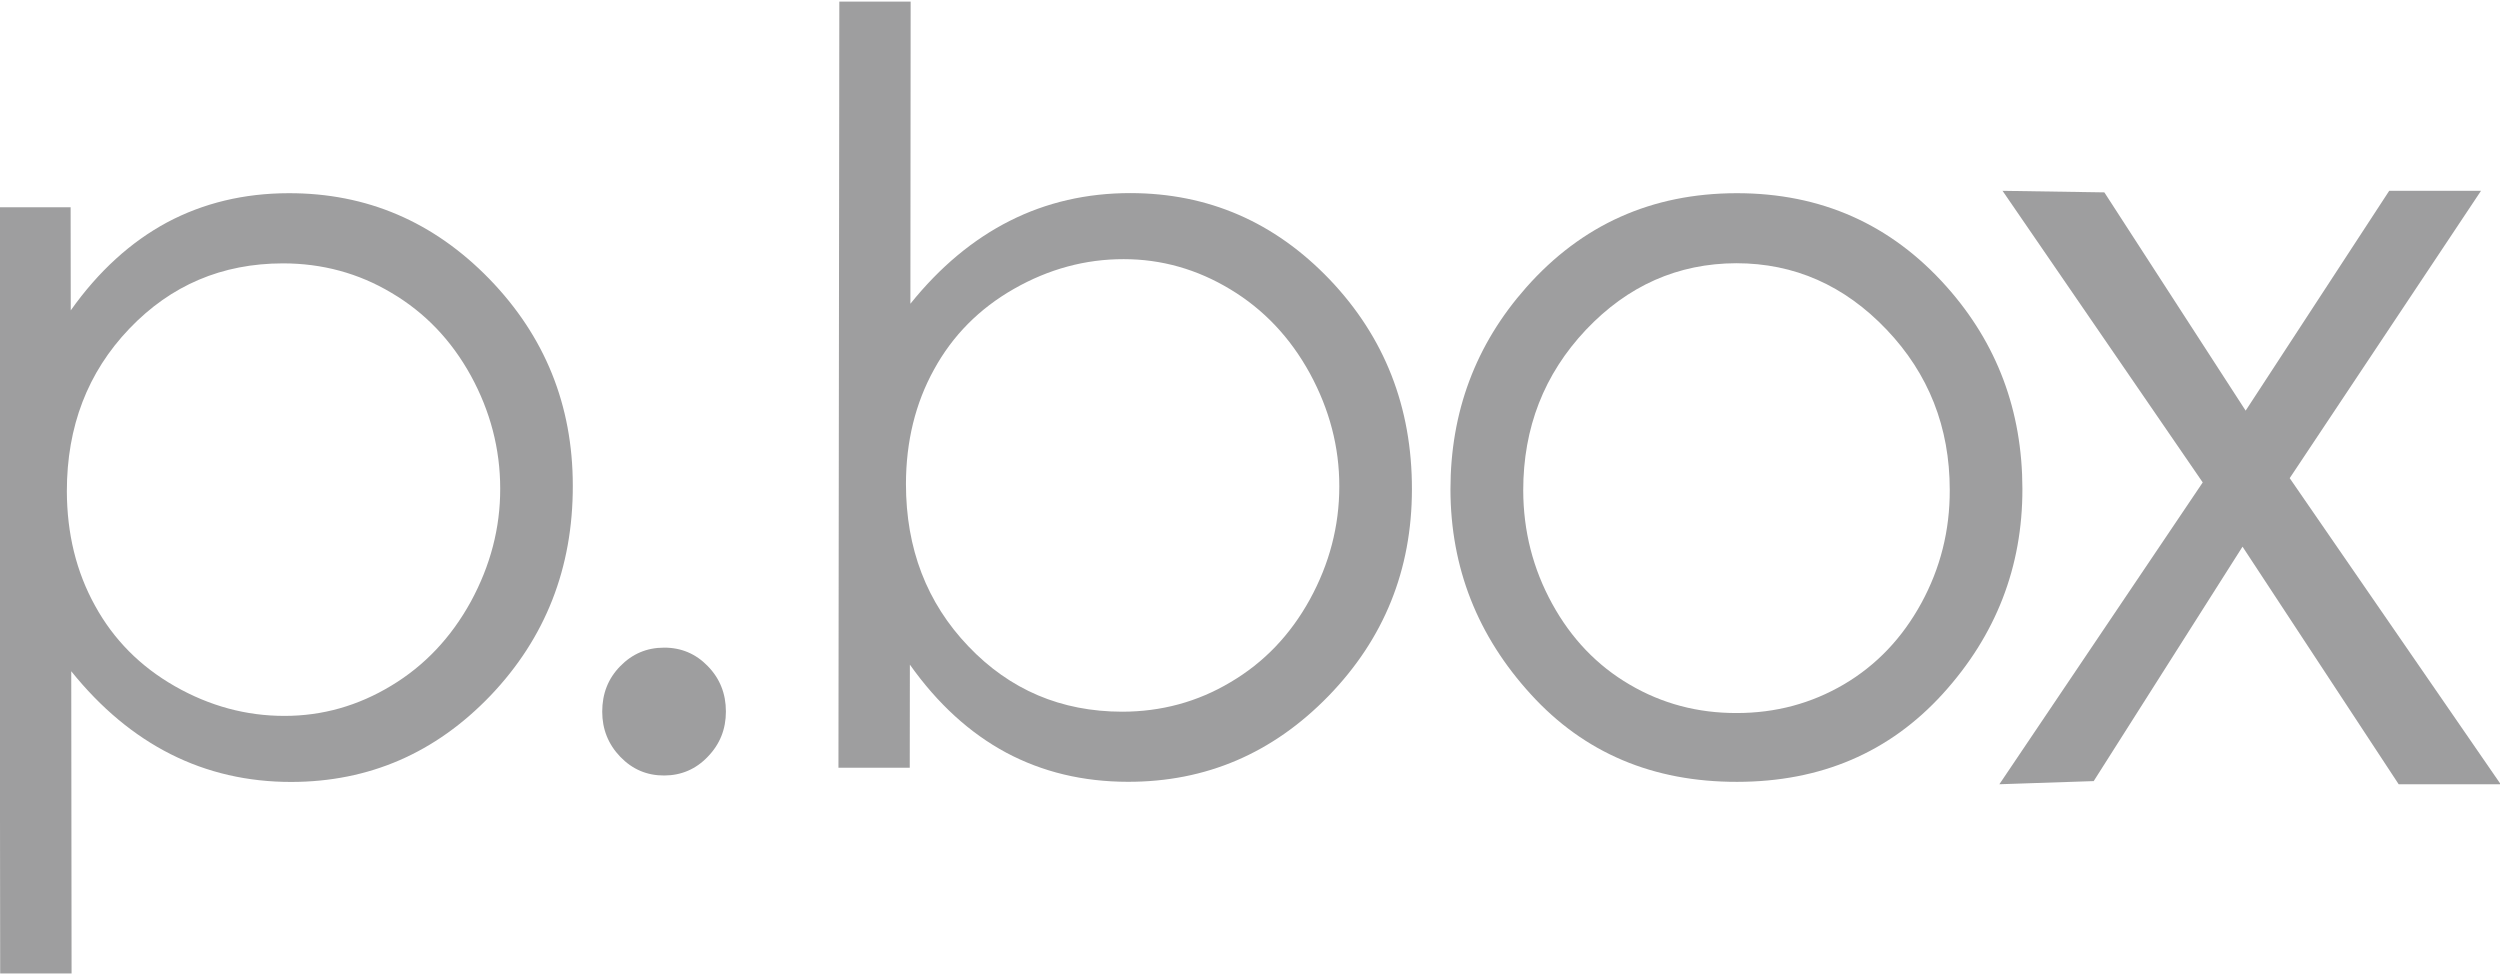 <?xml version="1.0" encoding="utf-8"?>
<!-- Generator: Adobe Illustrator 16.0.4, SVG Export Plug-In . SVG Version: 6.00 Build 0)  -->
<!DOCTYPE svg PUBLIC "-//W3C//DTD SVG 1.1//EN" "http://www.w3.org/Graphics/SVG/1.1/DTD/svg11.dtd">
<svg version="1.1" id="レイヤー_1" xmlns="http://www.w3.org/2000/svg" xmlns:xlink="http://www.w3.org/1999/xlink" x="0px"
	 y="0px" width="100px" height="39px" viewBox="0 0 100 39" enable-background="new 0 0 100 39" xml:space="preserve">
<g>
	<path fill="#9E9E9F" d="M-0.027,8.291h2.852l0.005,4.124c1.112-1.569,2.403-2.739,3.852-3.519c1.458-0.776,3.076-1.165,4.867-1.168
		c3.124-0.005,5.797,1.141,8.023,3.428c2.224,2.293,3.339,5.046,3.34,8.271c0.006,3.291-1.093,6.089-3.288,8.393
		c-2.203,2.3-4.857,3.452-7.967,3.458c-1.748,0.002-3.36-0.37-4.828-1.11c-1.465-0.738-2.795-1.845-3.979-3.318l0.013,12.089H0.007
		L-0.027,8.291z M11.319,10.535c-2.438,0.002-4.486,0.873-6.149,2.616c-1.664,1.743-2.496,3.908-2.496,6.497
		c0.005,1.698,0.376,3.224,1.126,4.577c0.742,1.355,1.807,2.432,3.197,3.225c1.385,0.79,2.85,1.188,4.386,1.186
		c1.514,0,2.94-0.404,4.267-1.208c1.334-0.802,2.393-1.925,3.184-3.364c0.781-1.438,1.179-2.945,1.174-4.52
		c0-1.59-0.396-3.095-1.174-4.518c-0.786-1.427-1.844-2.527-3.176-3.312C14.337,10.925,12.886,10.535,11.319,10.535z"/>
	<path fill="#9E9E9F" d="M33.573,0.063l2.853,0.002l-0.01,12.085c1.184-1.473,2.513-2.579,3.978-3.317
		c1.466-0.74,3.08-1.111,4.828-1.109c3.11,0.005,5.765,1.157,7.966,3.457c2.195,2.303,3.295,5.102,3.289,8.393
		c-0.002,3.224-1.115,5.978-3.34,8.269c-2.227,2.288-4.9,3.435-8.023,3.429c-1.792-0.002-3.411-0.39-4.868-1.167
		c-1.449-0.779-2.738-1.949-3.851-3.52l-0.005,4.125h-2.852L33.573,0.063z M49.222,27.287c1.331-0.784,2.389-1.885,3.174-3.312
		c0.779-1.422,1.176-2.928,1.176-4.518c0.004-1.575-0.395-3.082-1.176-4.52c-0.789-1.439-1.85-2.561-3.182-3.363
		c-1.329-0.804-2.753-1.208-4.267-1.208c-1.536-0.002-3.001,0.397-4.387,1.187c-1.39,0.792-2.455,1.869-3.197,3.224
		c-0.749,1.353-1.121,2.879-1.125,4.578c0,2.59,0.832,4.754,2.496,6.496c1.663,1.744,3.711,2.613,6.149,2.617
		C46.452,28.467,47.902,28.076,49.222,27.287z"/>
	<path fill="#9E9E9F" d="M69.459,7.728c3.377-0.005,6.18,1.24,8.402,3.736c2.025,2.274,3.031,4.968,3.035,8.085
		c0.006,3.127-1.057,5.862-3.186,8.206c-2.135,2.344-4.875,3.517-8.225,3.519c-3.365,0.006-6.117-1.158-8.248-3.498
		c-2.139-2.34-3.213-5.07-3.219-8.2c0-3.101,1.008-5.792,3.023-8.07C63.264,8.989,66.068,7.733,69.459,7.728z M69.449,10.529
		c-2.332,0.008-4.336,0.894-6.012,2.664c-1.674,1.776-2.508,3.916-2.508,6.424c0.004,1.625,0.389,3.132,1.156,4.529
		c0.766,1.398,1.803,2.479,3.1,3.237c1.301,0.765,2.729,1.142,4.285,1.138c1.561,0,2.986-0.384,4.285-1.146
		c1.299-0.765,2.332-1.848,3.098-3.249c0.762-1.397,1.143-2.906,1.137-4.53c0-2.507-0.846-4.649-2.529-6.415
		C73.775,11.413,71.773,10.529,69.449,10.529z"/>
	<path fill="#9E9E9F" d="M26.561,25.906c0.682-0.004,1.271,0.243,1.749,0.738c0.485,0.496,0.726,1.101,0.726,1.816
		c0,0.701-0.235,1.304-0.723,1.807c-0.477,0.502-1.064,0.751-1.744,0.753c-0.689,0.003-1.273-0.245-1.757-0.747
		c-0.482-0.502-0.723-1.105-0.723-1.807c0-0.717,0.235-1.323,0.718-1.816C25.292,26.152,25.875,25.906,26.561,25.906z"/>
	<polygon fill="#9E9E9F" points="100.027,31.37 91.588,19.126 99.24,7.633 95.568,7.633 89.826,16.426 84.174,7.695 80.102,7.633 
		88.109,19.297 79.975,31.37 83.748,31.244 89.701,21.867 95.947,31.37 	"/>
</g>
<g>
</g>
<g>
</g>
<g>
</g>
<g>
</g>
<g>
</g>
<g>
</g>
<g>
</g>
<g>
</g>
<g>
</g>
<g>
</g>
<g>
</g>
<g>
</g>
<g>
</g>
<g>
</g>
<g>
</g>
</svg>
